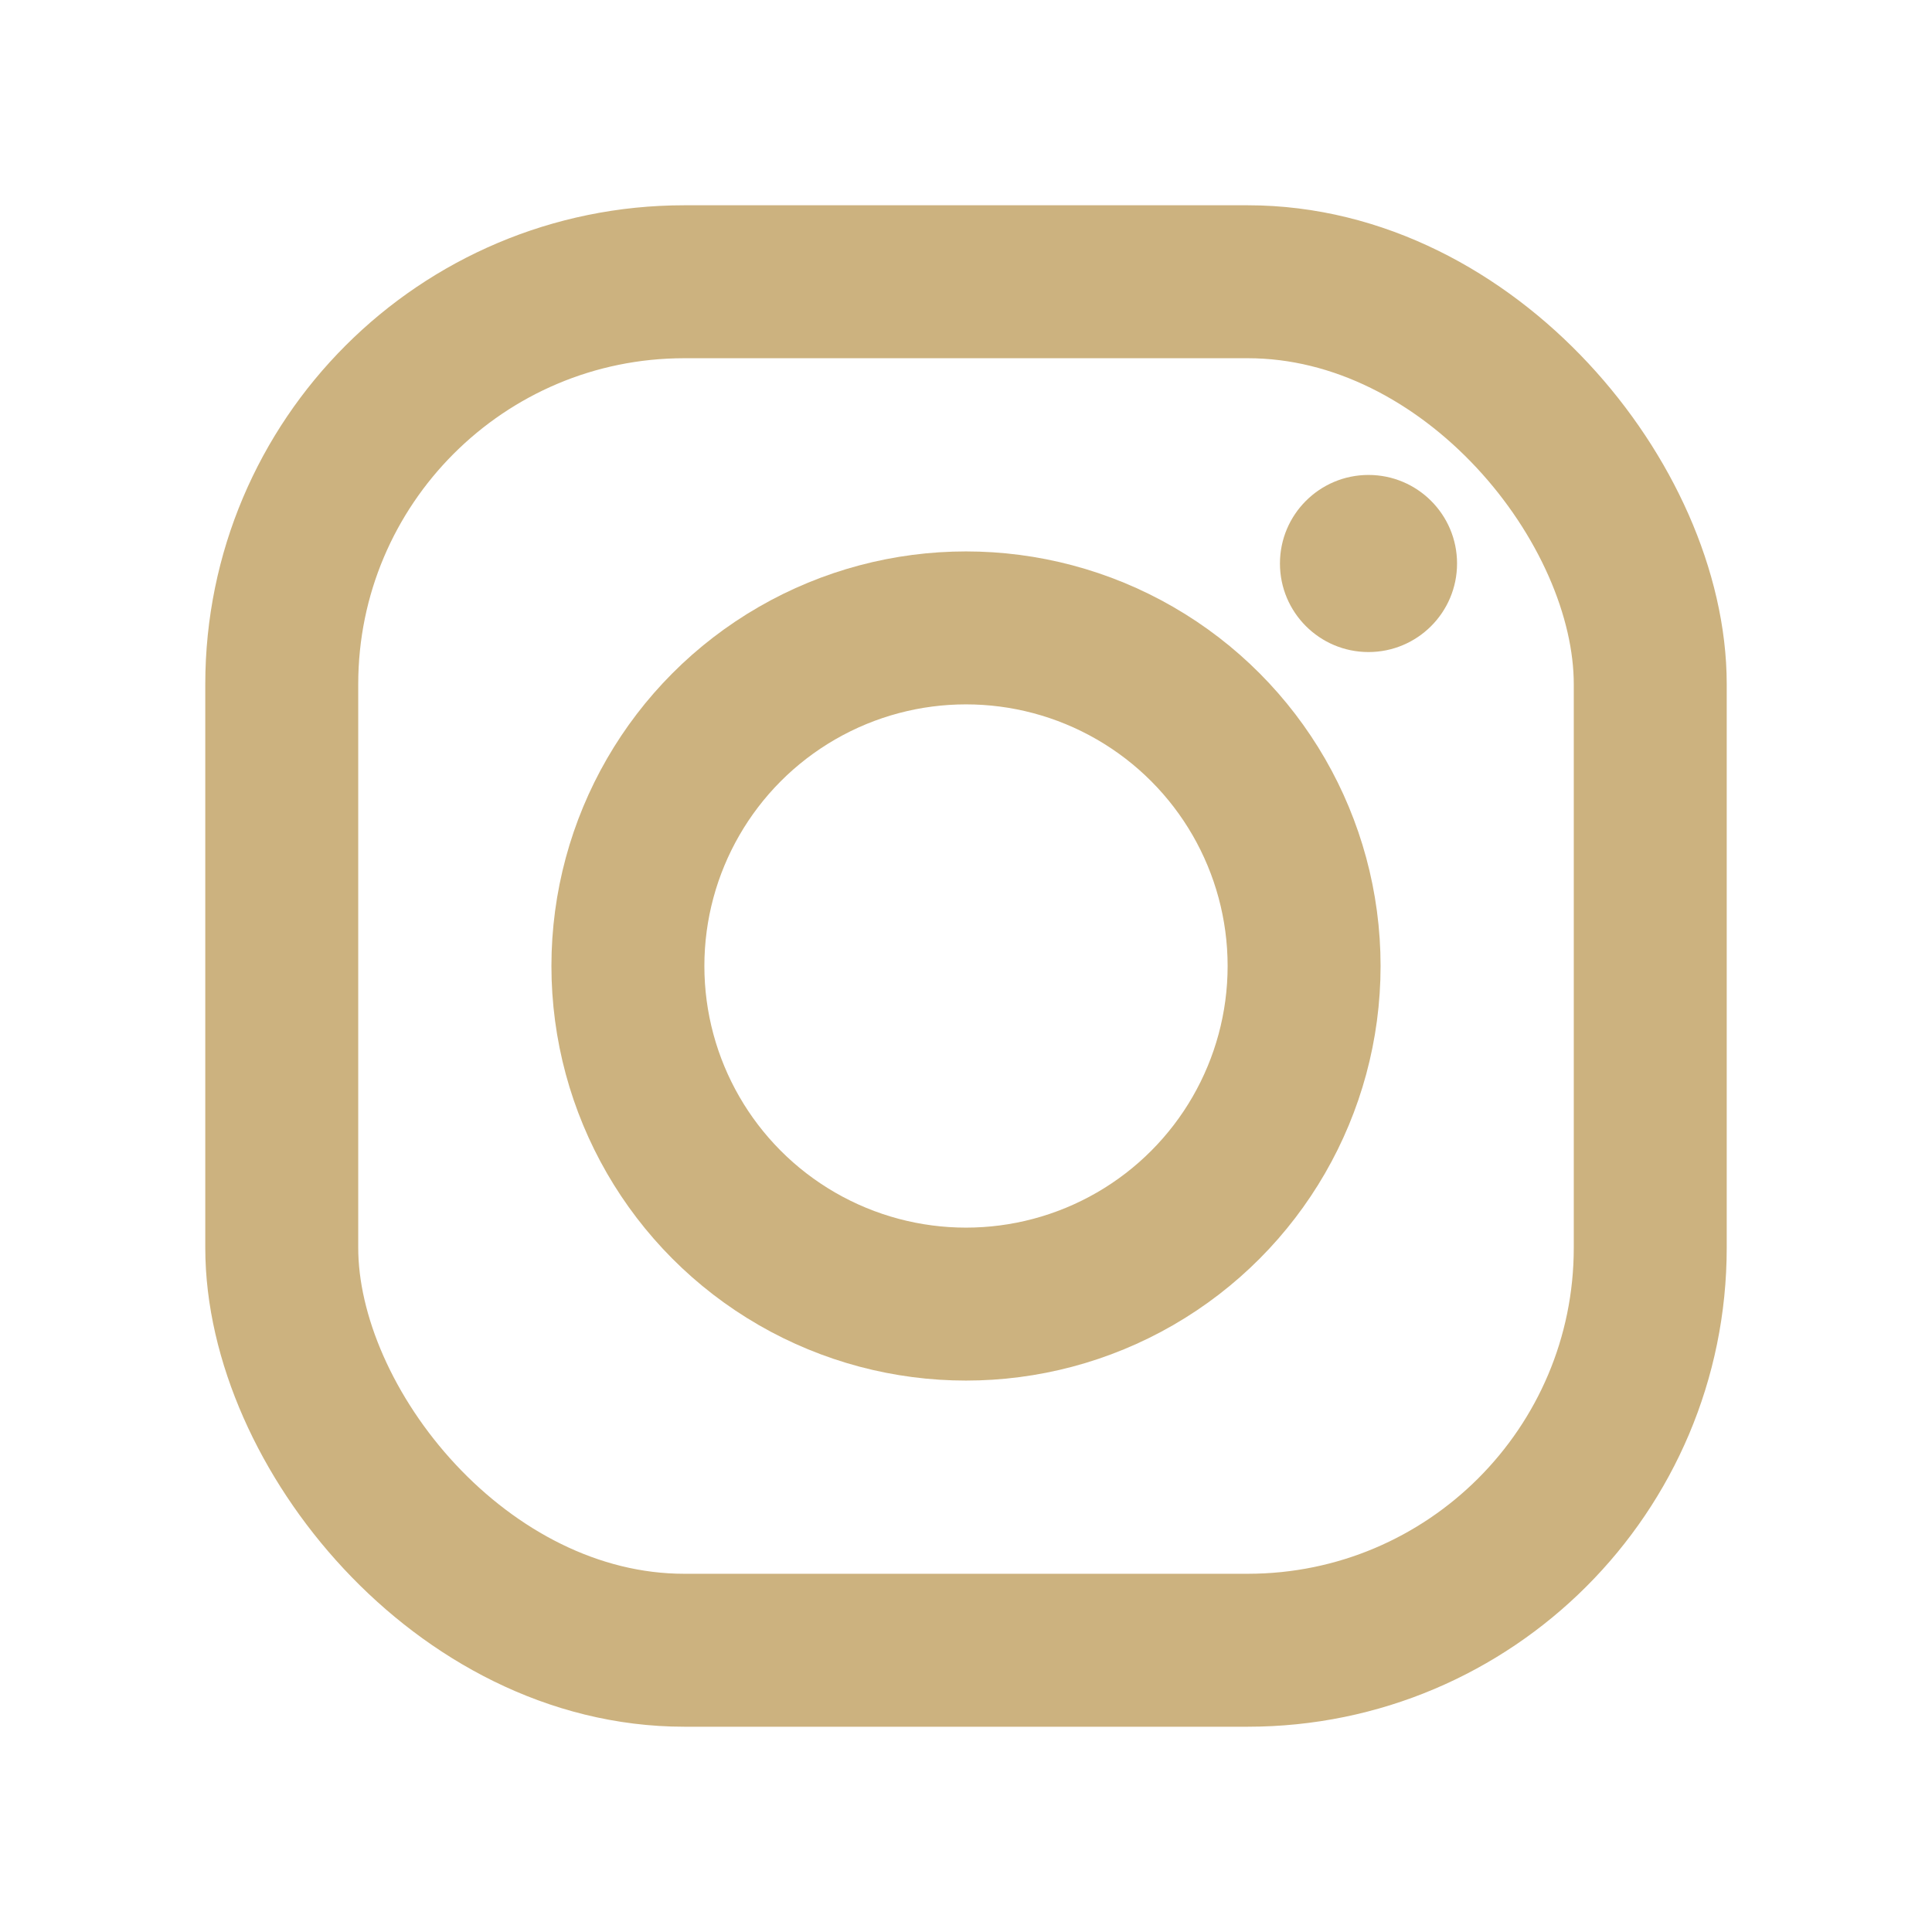 <?xml version="1.0" encoding="UTF-8"?>
<svg xmlns="http://www.w3.org/2000/svg" width="512" height="512" viewBox="0 0 24 24">
  <rect x="3.5" y="3.5" width="17" height="17" rx="5" ry="5" stroke="#ccb27f" fill="none" stroke-width="1.9"></rect>
  <circle cx="12" cy="12" r="4.2" stroke="#ccb27f" fill="none" stroke-width="1.9"></circle>
  <circle cx="17" cy="7" r="1.1" fill="#ccb27f"></circle>
</svg>
